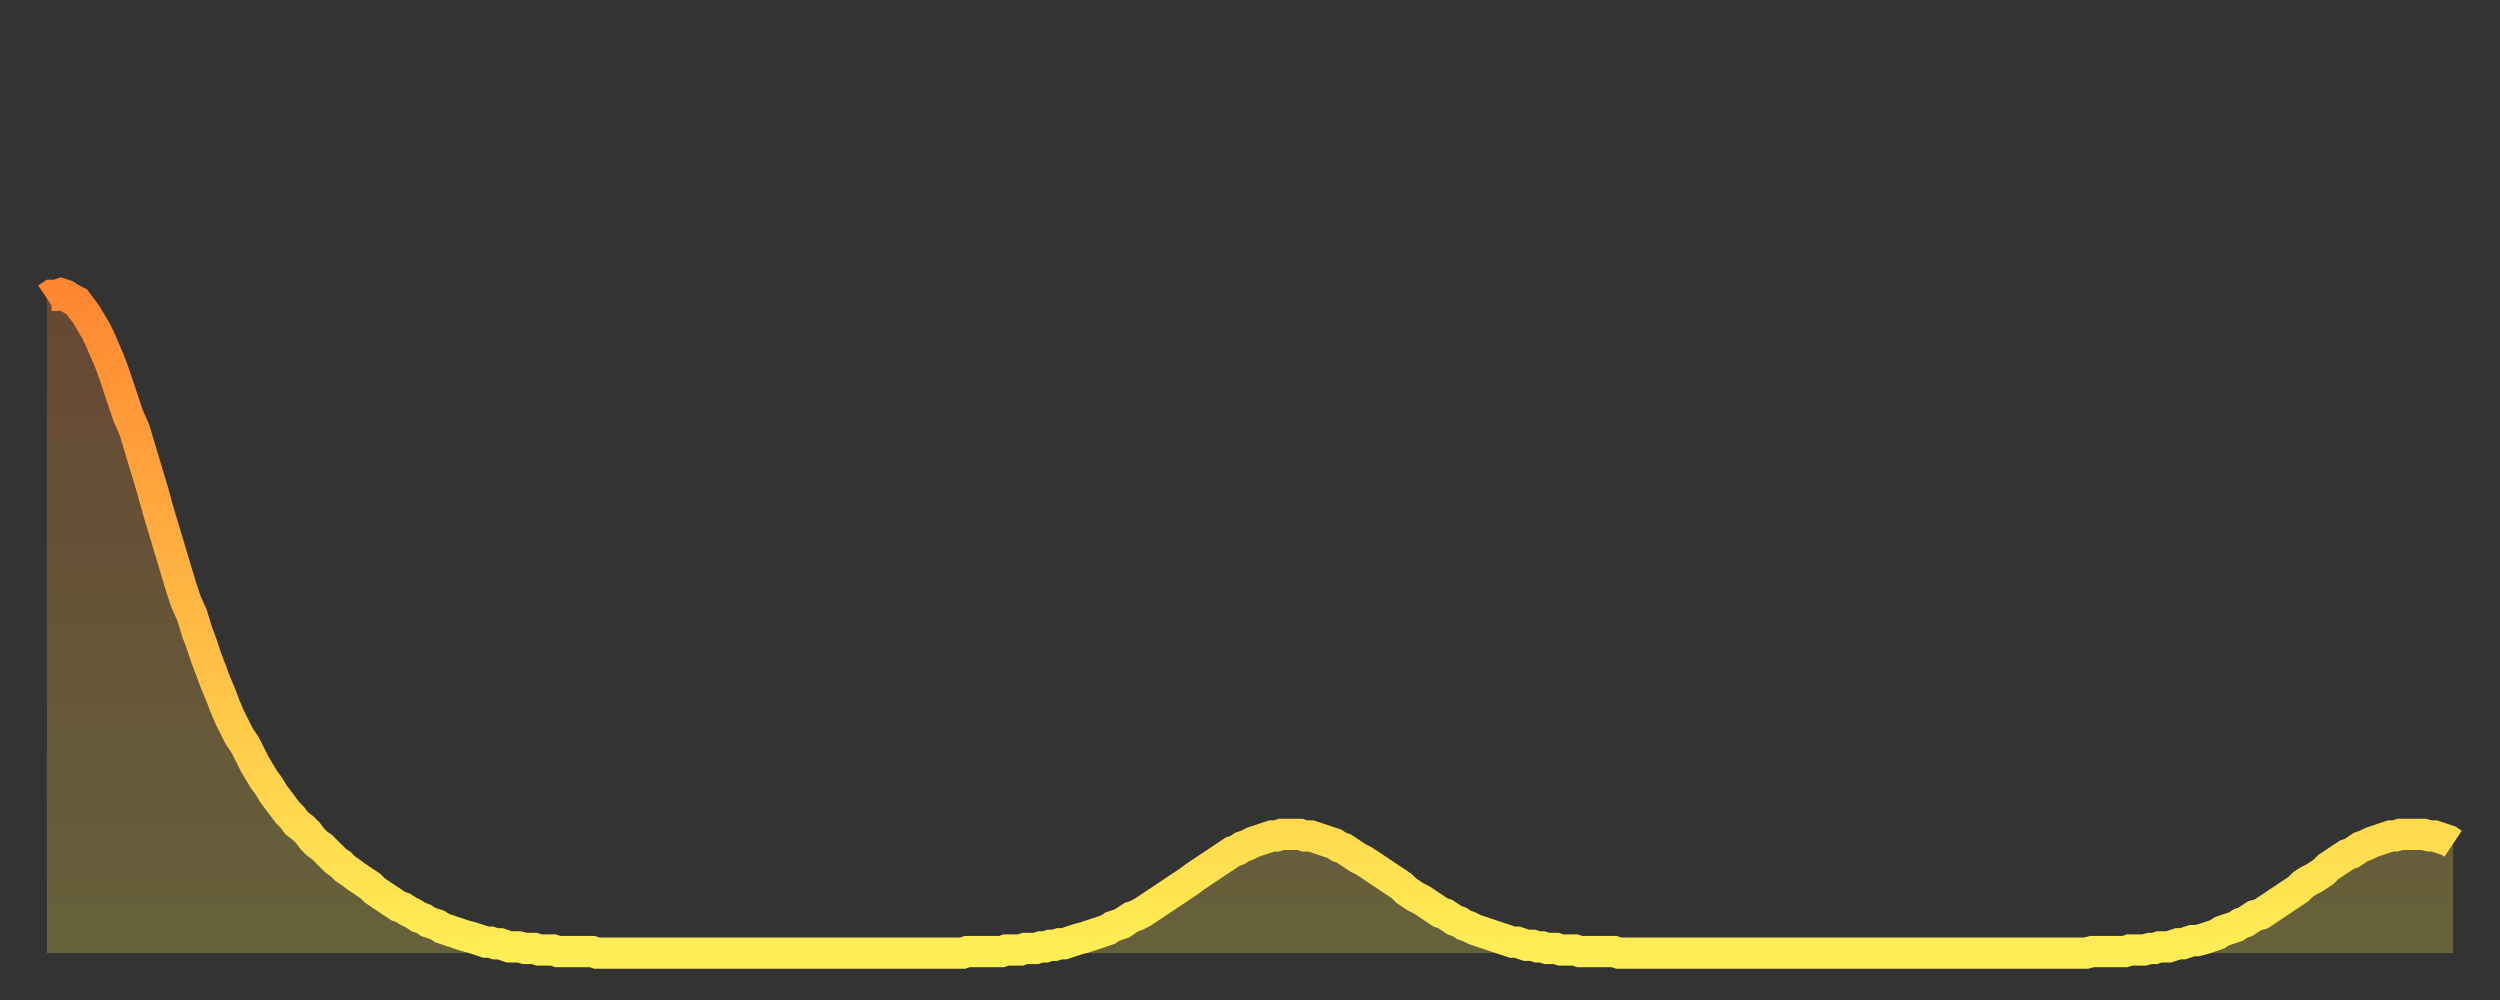 <?xml version="1.0" encoding="utf-8" ?>
<svg baseProfile="full" height="64" version="1.1" width="160" xmlns="http://www.w3.org/2000/svg" xmlns:ev="http://www.w3.org/2001/xml-events" xmlns:xlink="http://www.w3.org/1999/xlink"><rect width="100%" height="100%" fill="#333333" stroke="none"/><defs><linearGradient id="id394502" x1="0" x2="0" y1="0" y2="1"><stop offset="0%" stop-color="#ff8732" /><stop offset="50%" stop-color="#ffba44" /><stop offset="100%" stop-color="#ffee55" /></linearGradient></defs><g transform="translate(3,3)"><g><path d="M 0.0 16.1 0.3 15.9 0.6 15.9 0.9 15.8 1.2 15.9 1.5 16.1 1.9 16.3 2.2 16.7 2.5 17.1 2.8 17.6 3.1 18.1 3.4 18.7 3.7 19.4 4.0 20.1 4.3 20.9 4.6 21.8 4.9 22.7 5.2 23.6 5.6 24.5 5.9 25.5 6.2 26.5 6.5 27.5 6.8 28.5 7.1 29.6 7.4 30.6 7.7 31.6 8.0 32.6 8.3 33.6 8.6 34.6 8.9 35.5 9.3 36.4 9.6 37.4 9.9 38.2 10.2 39.1 10.5 39.9 10.8 40.7 11.1 41.4 11.4 42.2 11.7 42.9 12.0 43.5 12.3 44.1 12.7 44.7 13.0 45.3 13.3 45.9 13.6 46.4 13.9 46.9 14.2 47.3 14.5 47.8 14.8 48.2 15.1 48.6 15.4 49.0 15.7 49.3 16.0 49.7 16.4 50.0 16.7 50.3 17.0 50.7 17.3 51.0 17.6 51.2 17.9 51.5 18.2 51.8 18.5 52.1 18.8 52.3 19.1 52.6 19.4 52.8 19.8 53.1 20.1 53.3 20.4 53.5 20.7 53.7 21.0 54.0 21.3 54.2 21.6 54.4 21.9 54.6 22.2 54.8 22.5 55.0 22.8 55.1 23.1 55.3 23.5 55.5 23.8 55.7 24.1 55.8 24.4 56.0 24.7 56.1 25.0 56.2 25.3 56.4 25.6 56.5 25.9 56.6 26.2 56.7 26.5 56.8 26.8 56.9 27.2 57.0 27.5 57.1 27.8 57.2 28.1 57.3 28.4 57.3 28.7 57.4 29.0 57.4 29.3 57.5 29.6 57.6 29.9 57.6 30.2 57.6 30.6 57.7 30.9 57.7 31.2 57.7 31.5 57.8 31.8 57.8 32.1 57.8 32.4 57.8 32.7 57.9 33.0 57.9 33.3 57.9 33.6 57.9 33.9 57.9 34.3 57.9 34.6 57.9 34.9 57.9 35.2 58.0 35.5 58.0 35.8 58.0 36.1 58.0 36.4 58.0 36.7 58.0 37.0 58.0 37.3 58.0 37.7 58.0 38.0 58.0 38.3 58.0 38.6 58.0 38.9 58.0 39.2 58.0 39.5 58.0 39.8 58.0 40.1 58.0 40.4 58.0 40.7 58.0 41.0 58.0 41.4 58.0 41.7 58.0 42.0 58.0 42.3 58.0 42.6 58.0 42.9 58.0 43.2 58.0 43.5 58.0 43.8 58.0 44.1 58.0 44.4 58.0 44.7 58.0 45.1 58.0 45.4 58.0 45.7 58.0 46.0 58.0 46.3 58.0 46.6 58.0 46.9 58.0 47.2 58.0 47.5 58.0 47.8 58.0 48.1 58.0 48.5 58.0 48.8 58.0 49.1 58.0 49.4 58.0 49.7 58.0 50.0 58.0 50.3 58.0 50.6 58.0 50.9 58.0 51.2 58.0 51.5 58.0 51.8 58.0 52.2 58.0 52.5 58.0 52.8 58.0 53.1 58.0 53.4 58.0 53.7 58.0 54.0 58.0 54.3 58.0 54.6 58.0 54.9 58.0 55.2 58.0 55.6 58.0 55.9 58.0 56.2 58.0 56.5 58.0 56.8 58.0 57.1 58.0 57.4 58.0 57.7 58.0 58.0 58.0 58.3 58.0 58.6 58.0 58.9 57.9 59.3 57.9 59.6 57.9 59.9 57.9 60.2 57.9 60.5 57.9 60.8 57.9 61.1 57.9 61.4 57.8 61.7 57.8 62.0 57.8 62.3 57.8 62.6 57.7 63.0 57.7 63.3 57.7 63.6 57.6 63.9 57.6 64.2 57.5 64.5 57.5 64.8 57.4 65.1 57.4 65.4 57.3 65.7 57.2 66.0 57.1 66.4 57.0 66.7 56.9 67.0 56.8 67.3 56.7 67.6 56.6 67.9 56.5 68.2 56.3 68.5 56.2 68.8 56.1 69.1 55.9 69.4 55.7 69.7 55.6 70.1 55.4 70.4 55.2 70.7 55.0 71.0 54.8 71.3 54.6 71.6 54.4 71.9 54.2 72.2 54.0 72.5 53.8 72.8 53.6 73.1 53.4 73.5 53.1 73.8 52.9 74.1 52.7 74.4 52.5 74.7 52.3 75.0 52.1 75.3 51.9 75.6 51.7 75.9 51.5 76.2 51.4 76.5 51.2 76.8 51.1 77.2 50.9 77.5 50.8 77.8 50.7 78.1 50.6 78.4 50.5 78.7 50.5 79.0 50.4 79.3 50.4 79.6 50.4 79.9 50.4 80.2 50.4 80.5 50.5 80.9 50.5 81.2 50.6 81.5 50.7 81.8 50.8 82.1 50.9 82.4 51.0 82.7 51.2 83.0 51.3 83.3 51.5 83.6 51.7 83.9 51.9 84.3 52.1 84.6 52.3 84.9 52.5 85.2 52.7 85.5 52.9 85.8 53.1 86.1 53.3 86.4 53.5 86.7 53.7 87.0 54.0 87.3 54.2 87.6 54.4 88.0 54.6 88.3 54.8 88.6 55.0 88.9 55.2 89.2 55.4 89.5 55.5 89.8 55.7 90.1 55.9 90.4 56.0 90.7 56.2 91.0 56.3 91.4 56.5 91.7 56.6 92.0 56.7 92.3 56.8 92.6 56.9 92.9 57.0 93.2 57.1 93.5 57.2 93.8 57.3 94.1 57.3 94.4 57.4 94.7 57.5 95.1 57.5 95.4 57.6 95.7 57.6 96.0 57.7 96.3 57.7 96.6 57.7 96.9 57.8 97.2 57.8 97.5 57.8 97.8 57.8 98.1 57.9 98.4 57.9 98.8 57.9 99.1 57.9 99.4 57.9 99.7 57.9 100.0 57.9 100.3 57.9 100.6 58.0 100.9 58.0 101.2 58.0 101.5 58.0 101.8 58.0 102.2 58.0 102.5 58.0 102.8 58.0 103.1 58.0 103.4 58.0 103.7 58.0 104.0 58.0 104.3 58.0 104.6 58.0 104.9 58.0 105.2 58.0 105.5 58.0 105.9 58.0 106.2 58.0 106.5 58.0 106.8 58.0 107.1 58.0 107.4 58.0 107.7 58.0 108.0 58.0 108.3 58.0 108.6 58.0 108.9 58.0 109.3 58.0 109.6 58.0 109.9 58.0 110.2 58.0 110.5 58.0 110.8 58.0 111.1 58.0 111.4 58.0 111.7 58.0 112.0 58.0 112.3 58.0 112.6 58.0 113.0 58.0 113.3 58.0 113.6 58.0 113.9 58.0 114.2 58.0 114.5 58.0 114.8 58.0 115.1 58.0 115.4 58.0 115.7 58.0 116.0 58.0 116.3 58.0 116.7 58.0 117.0 58.0 117.3 58.0 117.6 58.0 117.9 58.0 118.2 58.0 118.5 58.0 118.8 58.0 119.1 58.0 119.4 58.0 119.7 58.0 120.1 58.0 120.4 58.0 120.7 58.0 121.0 58.0 121.3 58.0 121.6 58.0 121.9 58.0 122.2 58.0 122.5 58.0 122.8 58.0 123.1 58.0 123.4 58.0 123.8 58.0 124.1 58.0 124.4 58.0 124.7 58.0 125.0 58.0 125.3 58.0 125.6 58.0 125.9 58.0 126.2 58.0 126.5 58.0 126.8 58.0 127.2 58.0 127.5 58.0 127.8 58.0 128.1 58.0 128.4 58.0 128.7 58.0 129.0 58.0 129.3 58.0 129.6 58.0 129.9 58.0 130.2 58.0 130.5 58.0 130.9 57.9 131.2 57.9 131.5 57.9 131.8 57.9 132.1 57.9 132.4 57.9 132.7 57.9 133.0 57.9 133.3 57.8 133.6 57.8 133.9 57.8 134.2 57.8 134.6 57.7 134.9 57.7 135.2 57.6 135.5 57.6 135.8 57.6 136.1 57.5 136.4 57.4 136.7 57.4 137.0 57.3 137.3 57.2 137.6 57.2 138.0 57.1 138.3 57.0 138.6 56.9 138.9 56.8 139.2 56.6 139.5 56.5 139.8 56.4 140.1 56.3 140.4 56.1 140.7 56.0 141.0 55.8 141.3 55.6 141.7 55.5 142.0 55.3 142.3 55.1 142.6 54.9 142.9 54.7 143.2 54.5 143.5 54.3 143.8 54.1 144.1 53.9 144.4 53.6 144.7 53.4 145.1 53.2 145.4 53.0 145.7 52.8 146.0 52.5 146.3 52.3 146.6 52.1 146.9 51.9 147.2 51.7 147.5 51.6 147.8 51.4 148.1 51.2 148.4 51.1 148.8 50.9 149.1 50.8 149.4 50.7 149.7 50.6 150.0 50.5 150.3 50.5 150.6 50.4 150.9 50.4 151.2 50.4 151.5 50.4 151.8 50.4 152.1 50.4 152.5 50.5 152.8 50.5 153.1 50.6 153.4 50.7 153.7 50.8 154.0 51.0" fill="none" id="graph-curve" opacity="1" stroke="url(#id394502)" stroke-width="2" /><path d="M 0 58 L 0.0 16.1 0.3 15.9 0.6 15.9 0.9 15.8 1.2 15.9 1.5 16.1 1.9 16.3 2.2 16.7 2.5 17.1 2.8 17.6 3.1 18.1 3.4 18.7 3.7 19.4 4.0 20.1 4.3 20.9 4.6 21.8 4.9 22.7 5.2 23.6 5.6 24.5 5.9 25.5 6.2 26.5 6.5 27.5 6.8 28.5 7.1 29.6 7.4 30.6 7.7 31.6 8.0 32.6 8.3 33.6 8.6 34.6 8.9 35.5 9.3 36.4 9.6 37.4 9.9 38.2 10.2 39.1 10.5 39.9 10.8 40.7 11.1 41.4 11.4 42.2 11.7 42.9 12.0 43.5 12.3 44.1 12.7 44.7 13.0 45.3 13.3 45.9 13.6 46.4 13.9 46.9 14.2 47.3 14.5 47.8 14.8 48.2 15.1 48.6 15.4 49.0 15.7 49.3 16.0 49.7 16.4 50.0 16.7 50.3 17.0 50.7 17.3 51.0 17.6 51.2 17.9 51.5 18.2 51.8 18.5 52.1 18.8 52.3 19.1 52.6 19.4 52.8 19.8 53.1 20.1 53.3 20.4 53.5 20.7 53.7 21.0 54.0 21.3 54.2 21.6 54.4 21.9 54.6 22.2 54.8 22.5 55.0 22.8 55.1 23.1 55.3 23.5 55.5 23.8 55.7 24.1 55.8 24.4 56.0 24.7 56.1 25.0 56.2 25.3 56.4 25.6 56.5 25.9 56.6 26.2 56.7 26.5 56.8 26.8 56.9 27.2 57.0 27.5 57.1 27.8 57.2 28.1 57.3 28.4 57.3 28.7 57.4 29.0 57.4 29.3 57.5 29.6 57.6 29.9 57.6 30.2 57.6 30.6 57.7 30.9 57.7 31.2 57.7 31.5 57.8 31.8 57.8 32.1 57.8 32.4 57.8 32.7 57.9 33.0 57.9 33.3 57.9 33.6 57.9 33.9 57.9 34.3 57.9 34.6 57.9 34.9 57.9 35.2 58.0 35.5 58.0 35.8 58.0 36.1 58.0 36.4 58.0 36.7 58.0 37.0 58.0 37.3 58.0 37.7 58.0 38.0 58.0 38.3 58.0 38.6 58.0 38.9 58.0 39.2 58.0 39.5 58.0 39.8 58.0 40.1 58.0 40.4 58.0 40.7 58.0 41.0 58.0 41.4 58.0 41.7 58.0 42.0 58.0 42.3 58.0 42.6 58.0 42.9 58.0 43.2 58.0 43.5 58.0 43.8 58.0 44.1 58.0 44.4 58.0 44.7 58.0 45.1 58.0 45.4 58.0 45.7 58.0 46.0 58.0 46.3 58.0 46.6 58.0 46.9 58.0 47.2 58.0 47.5 58.0 47.8 58.0 48.1 58.0 48.5 58.0 48.8 58.0 49.1 58.0 49.4 58.0 49.7 58.0 50.0 58.0 50.3 58.0 50.6 58.0 50.9 58.0 51.2 58.0 51.5 58.0 51.8 58.0 52.2 58.0 52.5 58.0 52.8 58.0 53.1 58.0 53.4 58.0 53.7 58.0 54.0 58.0 54.3 58.0 54.6 58.0 54.9 58.0 55.2 58.0 55.6 58.0 55.9 58.0 56.2 58.0 56.5 58.0 56.8 58.0 57.1 58.0 57.4 58.0 57.7 58.0 58.0 58.0 58.3 58.0 58.6 58.0 58.9 57.9 59.3 57.9 59.6 57.9 59.9 57.9 60.2 57.9 60.5 57.9 60.8 57.9 61.1 57.9 61.4 57.8 61.7 57.8 62.0 57.8 62.3 57.8 62.6 57.7 63.0 57.7 63.3 57.7 63.6 57.6 63.9 57.6 64.2 57.5 64.5 57.5 64.8 57.4 65.1 57.4 65.4 57.3 65.7 57.2 66.0 57.1 66.4 57.0 66.7 56.9 67.0 56.8 67.3 56.7 67.6 56.6 67.9 56.5 68.2 56.3 68.5 56.2 68.8 56.1 69.1 55.9 69.4 55.7 69.7 55.6 70.1 55.4 70.4 55.2 70.7 55.0 71.0 54.8 71.3 54.6 71.6 54.4 71.9 54.2 72.2 54.0 72.5 53.8 72.8 53.6 73.1 53.4 73.5 53.1 73.8 52.9 74.1 52.7 74.4 52.5 74.7 52.3 75.0 52.1 75.3 51.9 75.6 51.7 75.9 51.5 76.2 51.4 76.5 51.2 76.8 51.1 77.2 50.9 77.5 50.8 77.8 50.7 78.1 50.6 78.4 50.5 78.7 50.5 79.0 50.4 79.3 50.4 79.6 50.4 79.9 50.4 80.2 50.4 80.5 50.5 80.9 50.5 81.2 50.6 81.5 50.7 81.8 50.8 82.1 50.9 82.4 51.0 82.7 51.2 83.0 51.3 83.3 51.5 83.6 51.7 83.9 51.9 84.3 52.1 84.6 52.3 84.9 52.5 85.2 52.7 85.5 52.9 85.8 53.1 86.1 53.3 86.4 53.5 86.7 53.7 87.0 54.0 87.3 54.2 87.6 54.4 88.0 54.6 88.3 54.8 88.6 55.0 88.9 55.2 89.2 55.4 89.5 55.5 89.8 55.7 90.1 55.9 90.4 56.0 90.7 56.2 91.0 56.3 91.4 56.5 91.7 56.6 92.0 56.7 92.3 56.8 92.6 56.9 92.9 57.0 93.2 57.1 93.5 57.2 93.8 57.3 94.1 57.3 94.4 57.4 94.7 57.5 95.1 57.5 95.4 57.6 95.7 57.6 96.0 57.7 96.3 57.7 96.6 57.7 96.9 57.8 97.2 57.8 97.5 57.8 97.8 57.8 98.1 57.9 98.4 57.9 98.8 57.9 99.1 57.9 99.4 57.9 99.7 57.9 100.0 57.9 100.3 57.9 100.6 58.0 100.9 58.0 101.2 58.0 101.5 58.0 101.8 58.0 102.2 58.0 102.5 58.0 102.8 58.0 103.1 58.0 103.4 58.0 103.7 58.0 104.0 58.0 104.3 58.0 104.6 58.0 104.9 58.0 105.2 58.0 105.5 58.0 105.9 58.0 106.2 58.0 106.5 58.0 106.8 58.0 107.1 58.0 107.4 58.0 107.7 58.0 108.0 58.0 108.3 58.0 108.6 58.0 108.9 58.0 109.3 58.0 109.6 58.0 109.9 58.0 110.2 58.0 110.5 58.0 110.8 58.0 111.1 58.0 111.4 58.0 111.7 58.0 112.0 58.0 112.3 58.0 112.6 58.0 113.0 58.0 113.3 58.0 113.6 58.0 113.9 58.0 114.2 58.0 114.5 58.0 114.8 58.0 115.1 58.0 115.4 58.0 115.7 58.0 116.0 58.0 116.3 58.0 116.7 58.0 117.0 58.0 117.3 58.0 117.6 58.0 117.9 58.0 118.2 58.0 118.5 58.0 118.8 58.0 119.1 58.0 119.4 58.0 119.7 58.0 120.1 58.0 120.4 58.0 120.7 58.0 121.0 58.0 121.3 58.0 121.6 58.0 121.9 58.0 122.2 58.0 122.5 58.0 122.8 58.0 123.1 58.0 123.4 58.0 123.8 58.0 124.1 58.0 124.4 58.0 124.7 58.0 125.0 58.0 125.3 58.0 125.6 58.0 125.9 58.0 126.2 58.0 126.5 58.0 126.8 58.0 127.2 58.0 127.5 58.0 127.8 58.0 128.1 58.0 128.4 58.0 128.7 58.0 129.0 58.0 129.3 58.0 129.6 58.0 129.9 58.0 130.2 58.0 130.5 58.0 130.9 57.9 131.2 57.9 131.5 57.9 131.8 57.9 132.1 57.9 132.4 57.9 132.7 57.9 133.0 57.9 133.3 57.8 133.6 57.8 133.9 57.8 134.2 57.8 134.6 57.7 134.9 57.7 135.2 57.6 135.5 57.6 135.8 57.6 136.1 57.5 136.4 57.4 136.7 57.4 137.0 57.3 137.3 57.2 137.6 57.2 138.0 57.1 138.3 57.0 138.6 56.9 138.9 56.8 139.2 56.6 139.5 56.5 139.8 56.4 140.1 56.3 140.4 56.1 140.7 56.0 141.0 55.8 141.3 55.6 141.7 55.5 142.0 55.3 142.3 55.1 142.6 54.9 142.9 54.7 143.2 54.5 143.5 54.3 143.8 54.1 144.1 53.9 144.4 53.6 144.7 53.4 145.1 53.2 145.4 53.0 145.7 52.8 146.0 52.5 146.3 52.3 146.6 52.1 146.9 51.9 147.2 51.7 147.5 51.6 147.8 51.4 148.1 51.2 148.4 51.1 148.8 50.9 149.1 50.8 149.4 50.7 149.7 50.6 150.0 50.5 150.3 50.5 150.6 50.4 150.9 50.4 151.2 50.4 151.5 50.4 151.8 50.4 152.1 50.4 152.5 50.5 152.8 50.5 153.1 50.6 153.4 50.7 153.7 50.8 154.0 51.0 154 58" fill="url(#id394502)" fill-opacity=".25" id="graph-shadow" /></g></g></svg>
